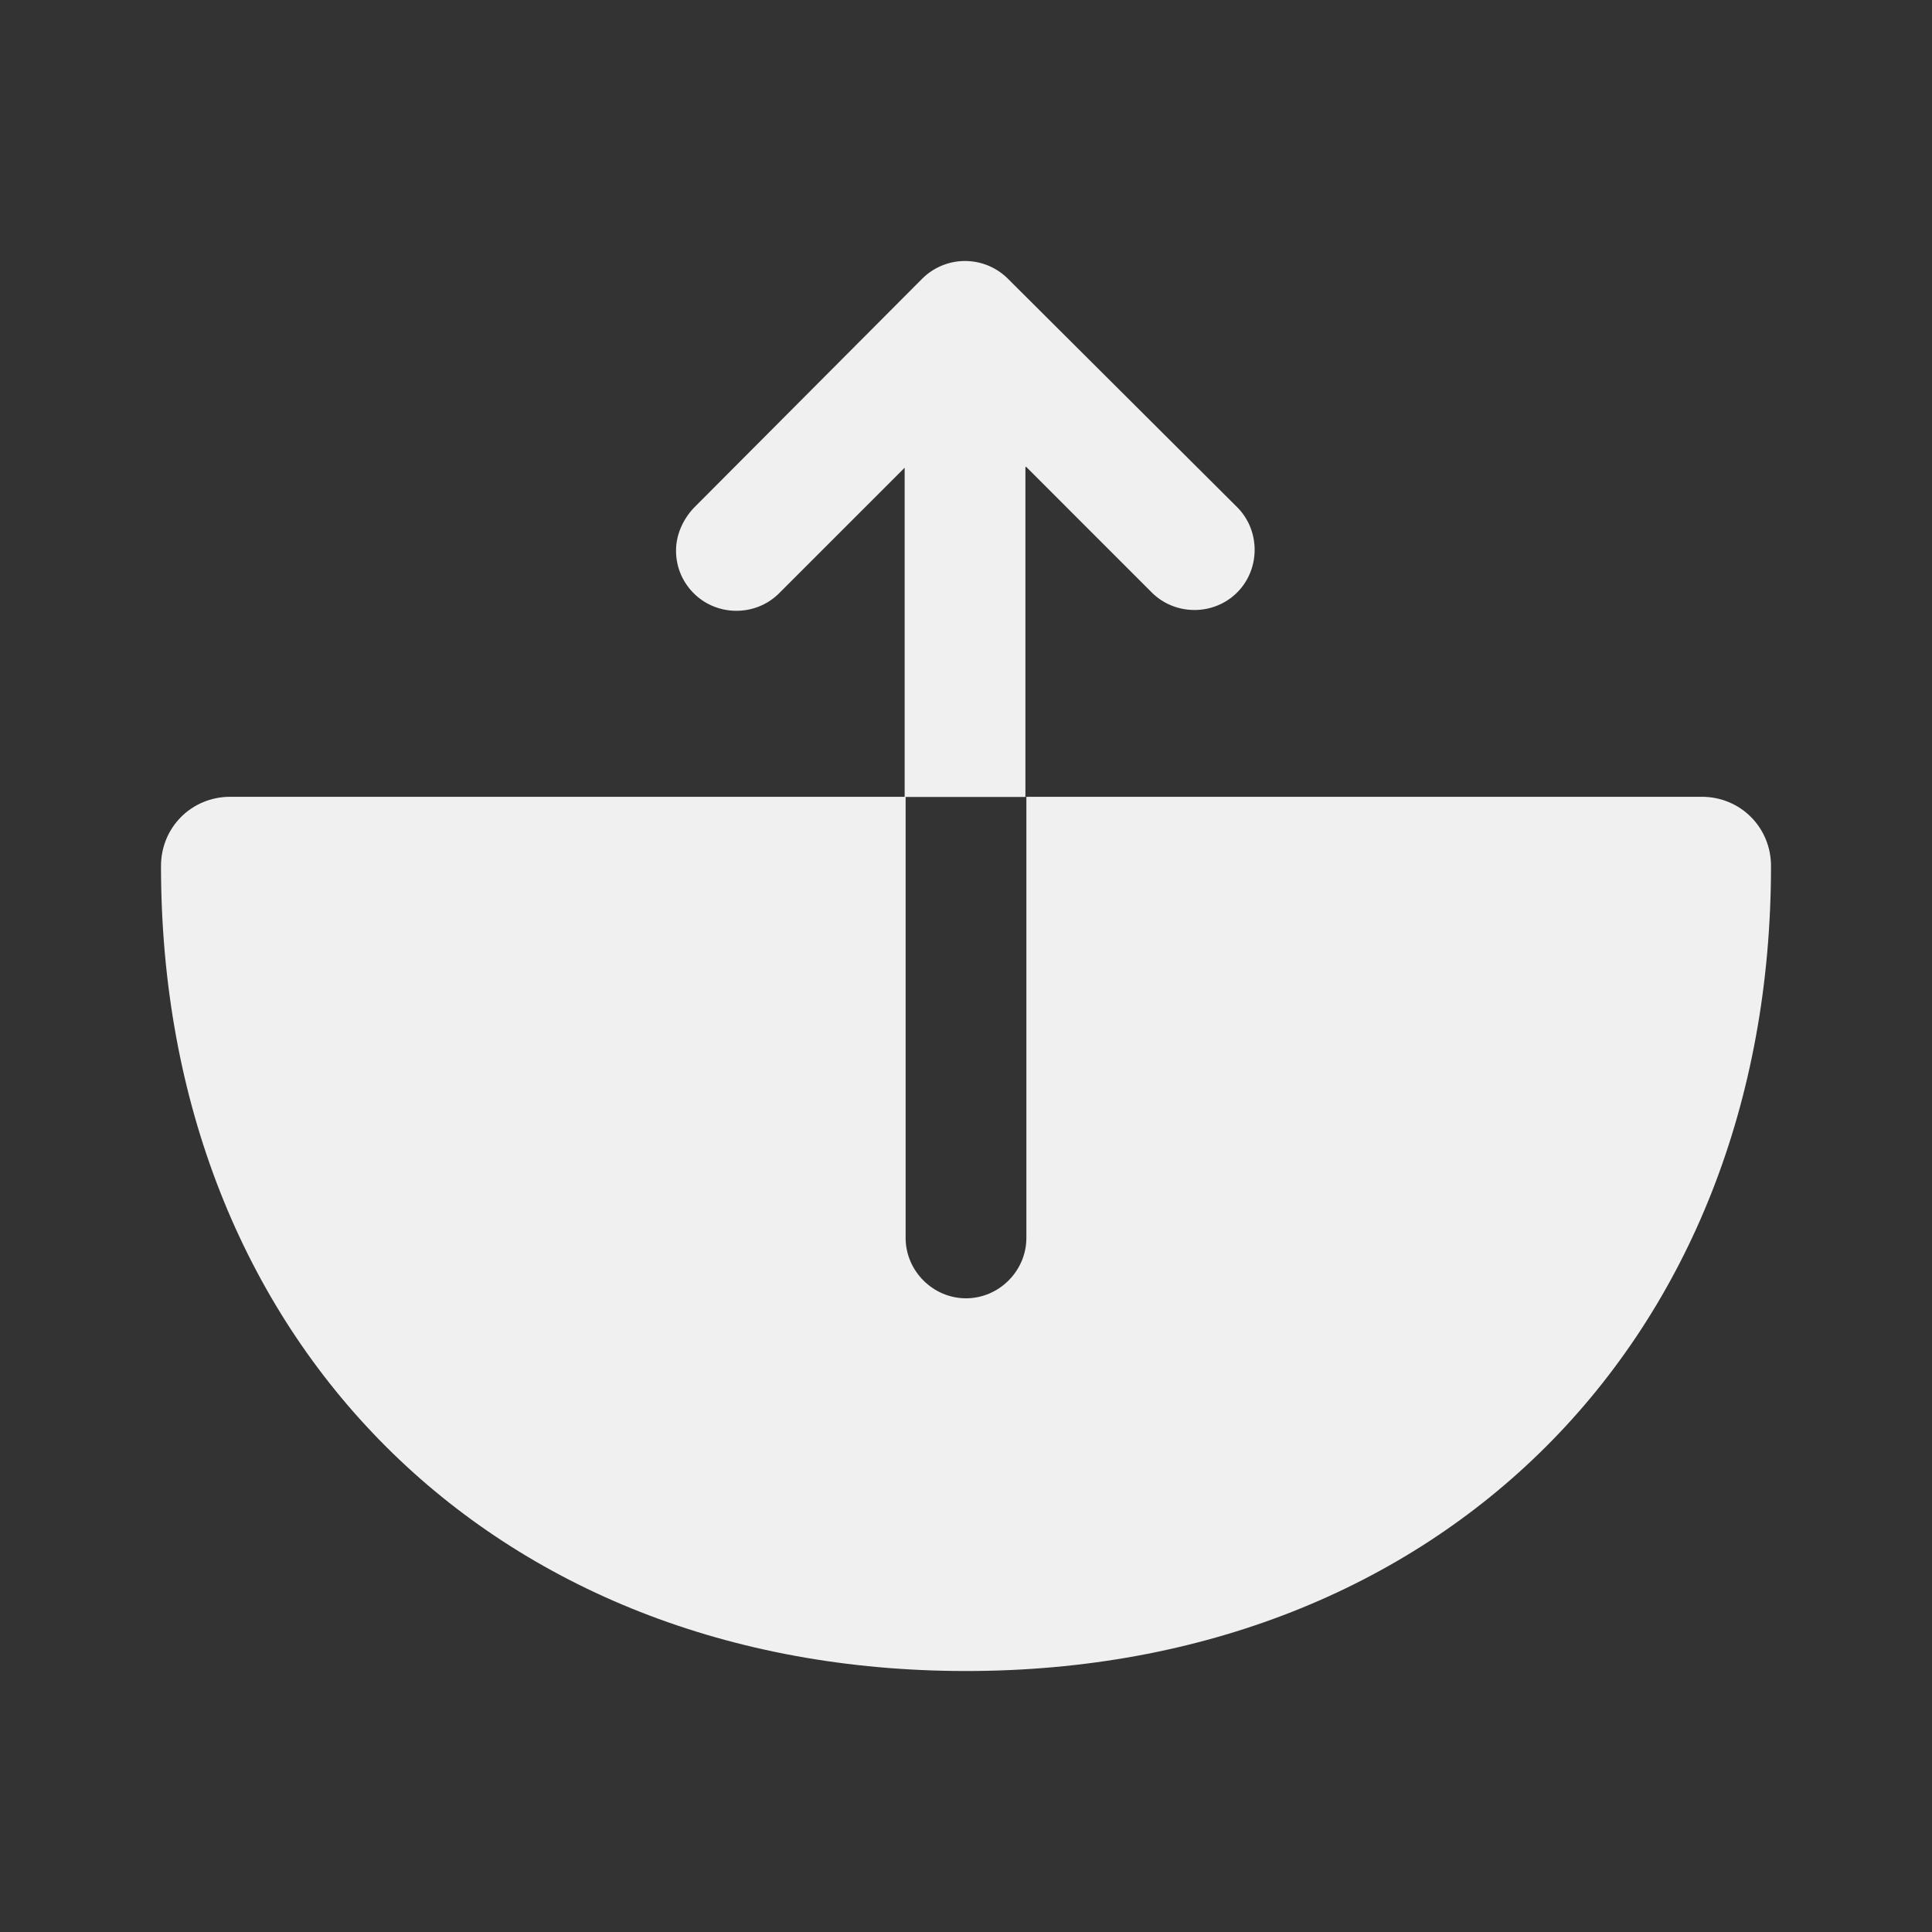 <svg xmlns="http://www.w3.org/2000/svg" width="800" height="800" fill="none" viewBox="0 0 24 24"><rect x="0" y="0" width="24" height="24" fill="#333333" stroke="none"/><g fill="#f0f0f0"><path d="M21.14 9.898h-8.39v5.48c0 .41-.34.75-.75.75s-.75-.34-.75-.75v-5.48H2.86c-.48 0-.86.38-.86.86 0 5.89 4.11 10 10 10s10-4.11 10-10c0-.48-.38-.86-.86-.86Z"/><path d="m12.748 5.8 1.56 1.56c.29.29.77.29 1.06 0 .29-.29.29-.77 0-1.06l-2.85-2.84a.754.754 0 0 0-1.06 0l-2.84 2.85c-.14.15-.22.34-.22.53s.07.38.22.53c.29.29.77.29 1.06 0l1.56-1.56V9.9h1.5V5.8h.01Z"/></g></svg>